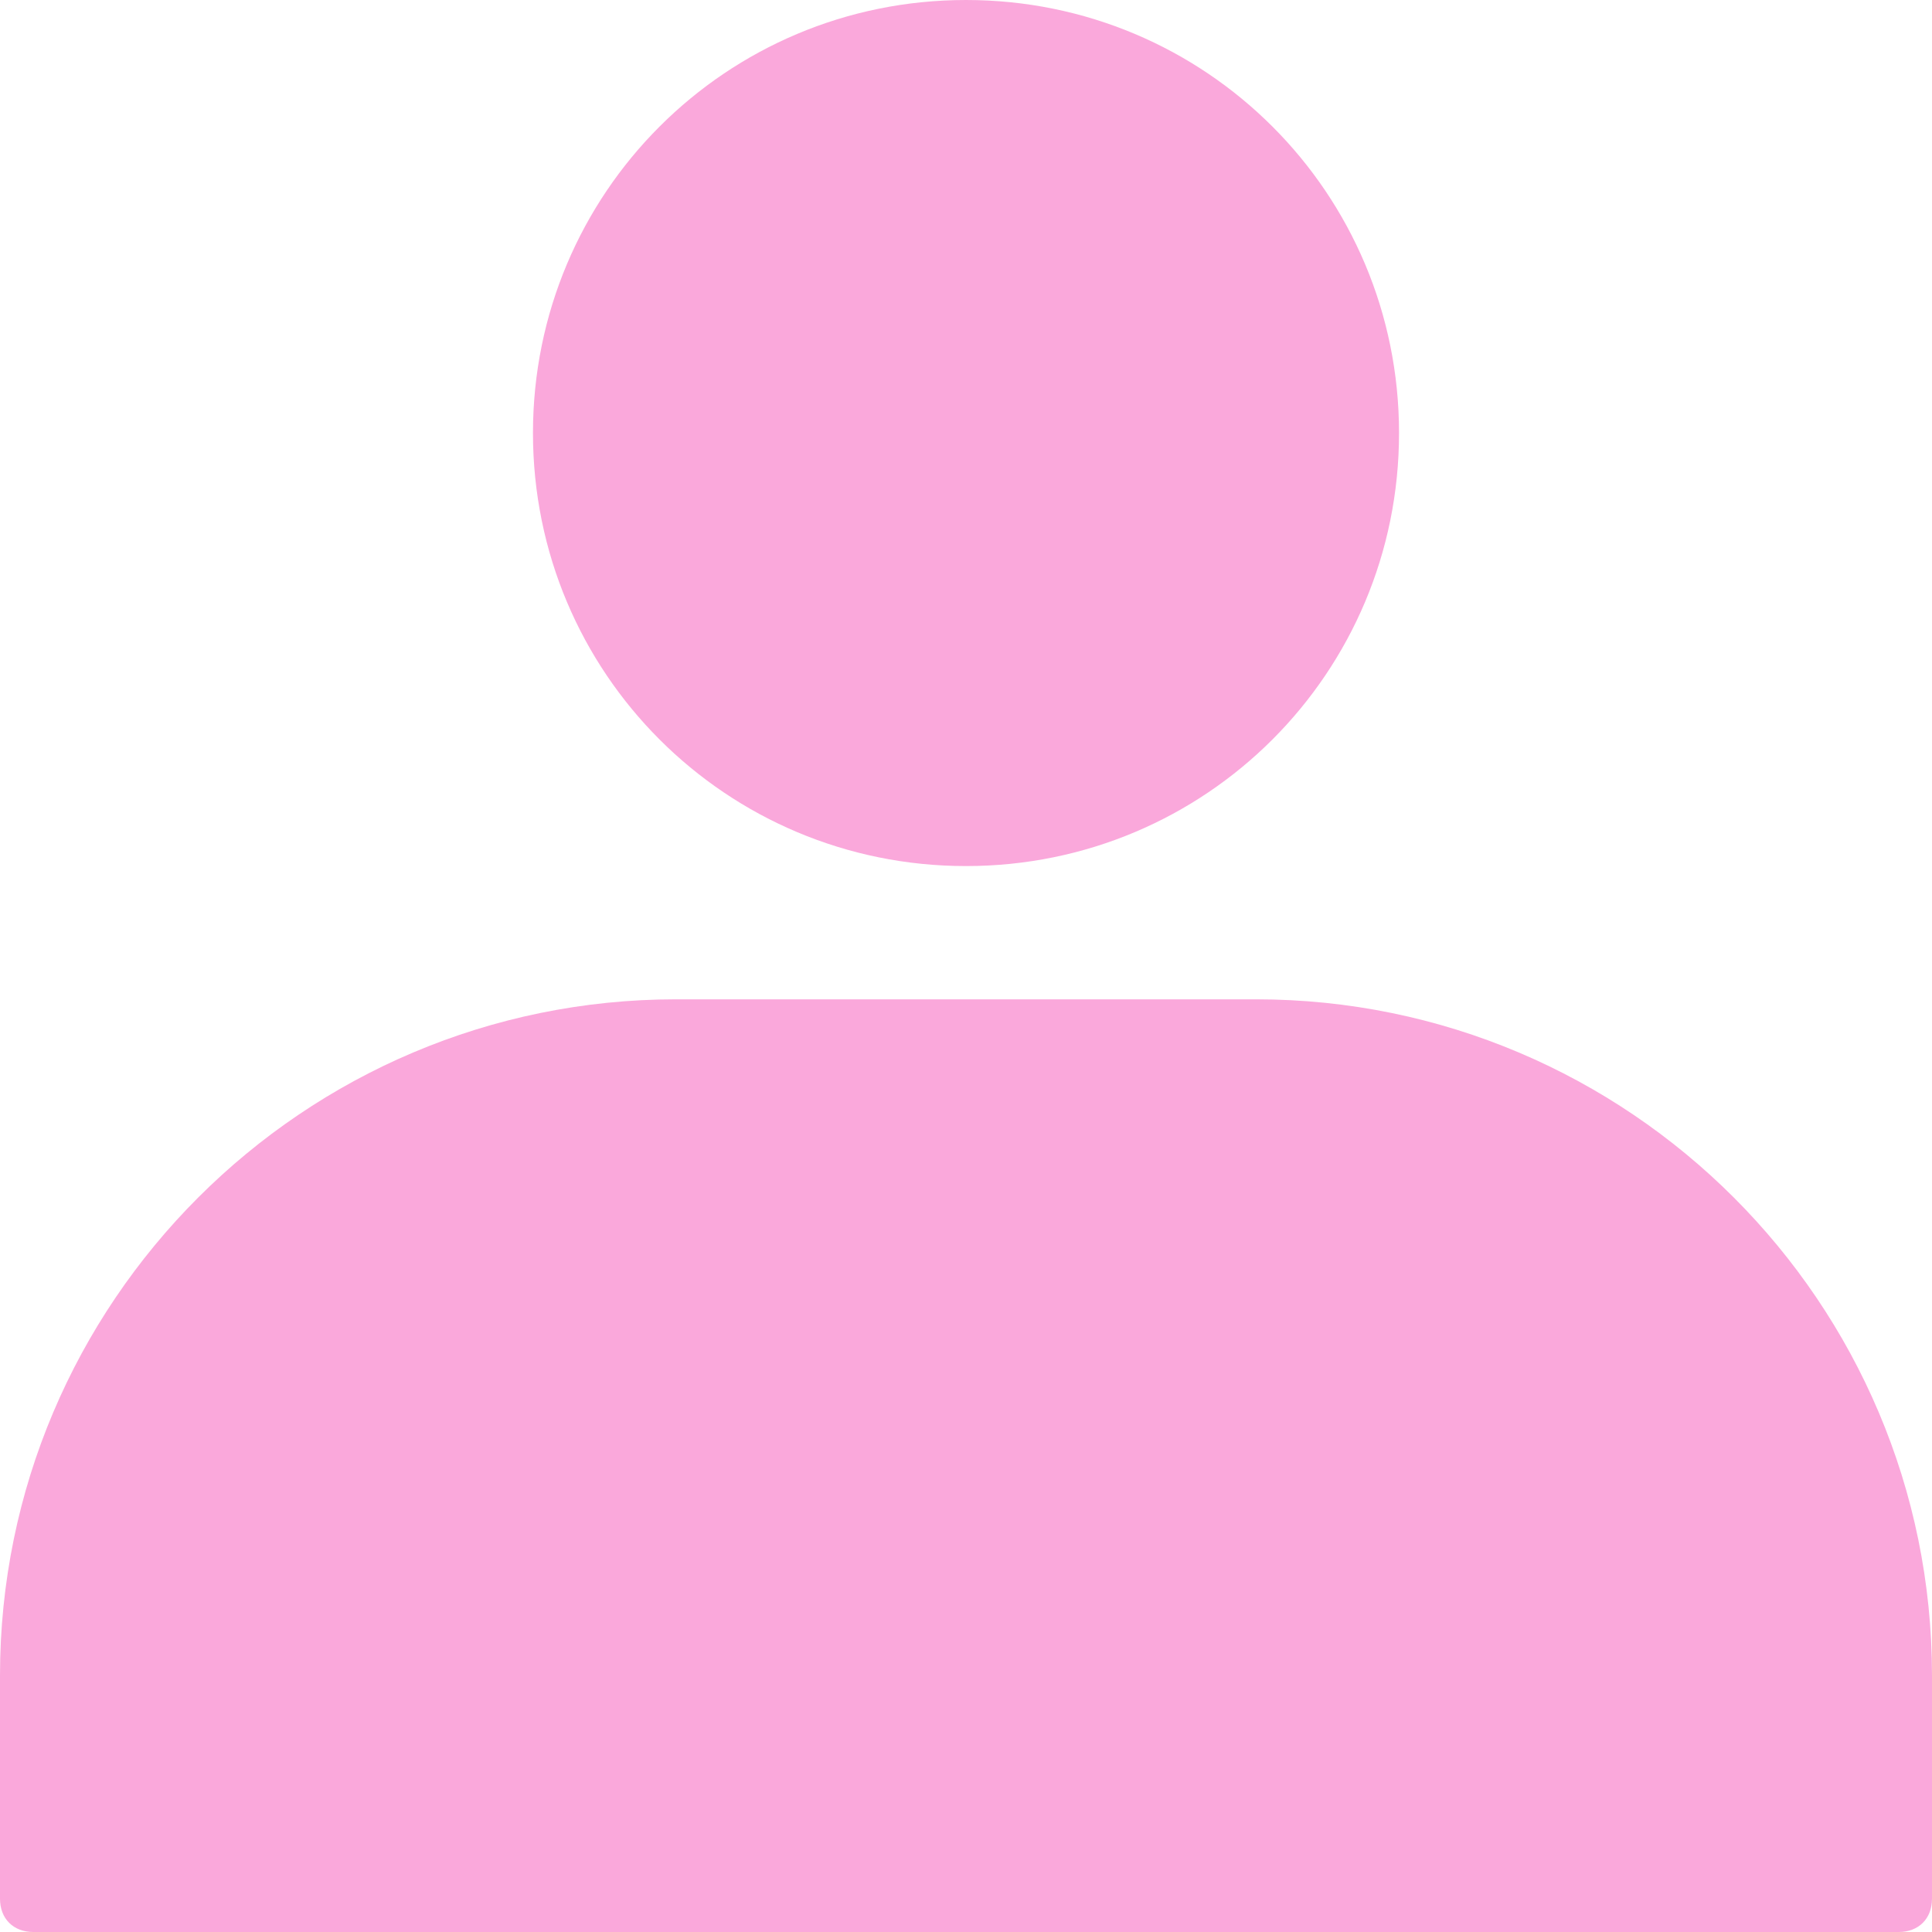 <?xml version="1.0" encoding="UTF-8" standalone="no"?><svg xmlns="http://www.w3.org/2000/svg" xmlns:xlink="http://www.w3.org/1999/xlink" fill="#faa8db" height="58" preserveAspectRatio="xMidYMid meet" version="1" viewBox="3.0 3.0 58.0 58.0" width="58" zoomAndPan="magnify"><g id="change1_1"><path d="M40.7,33H23.3C12.1,33,3,42.1,3,53.3V60c0,0.6,0.4,1,1,1h56c0.6,0,1-0.4,1-1v-6.7C61,42.1,51.9,33,40.7,33z"/><path d="M32,29c7.2,0,13-5.8,13-13S39.2,3,32,3S19,8.8,19,16S24.8,29,32,29z"/></g></svg>